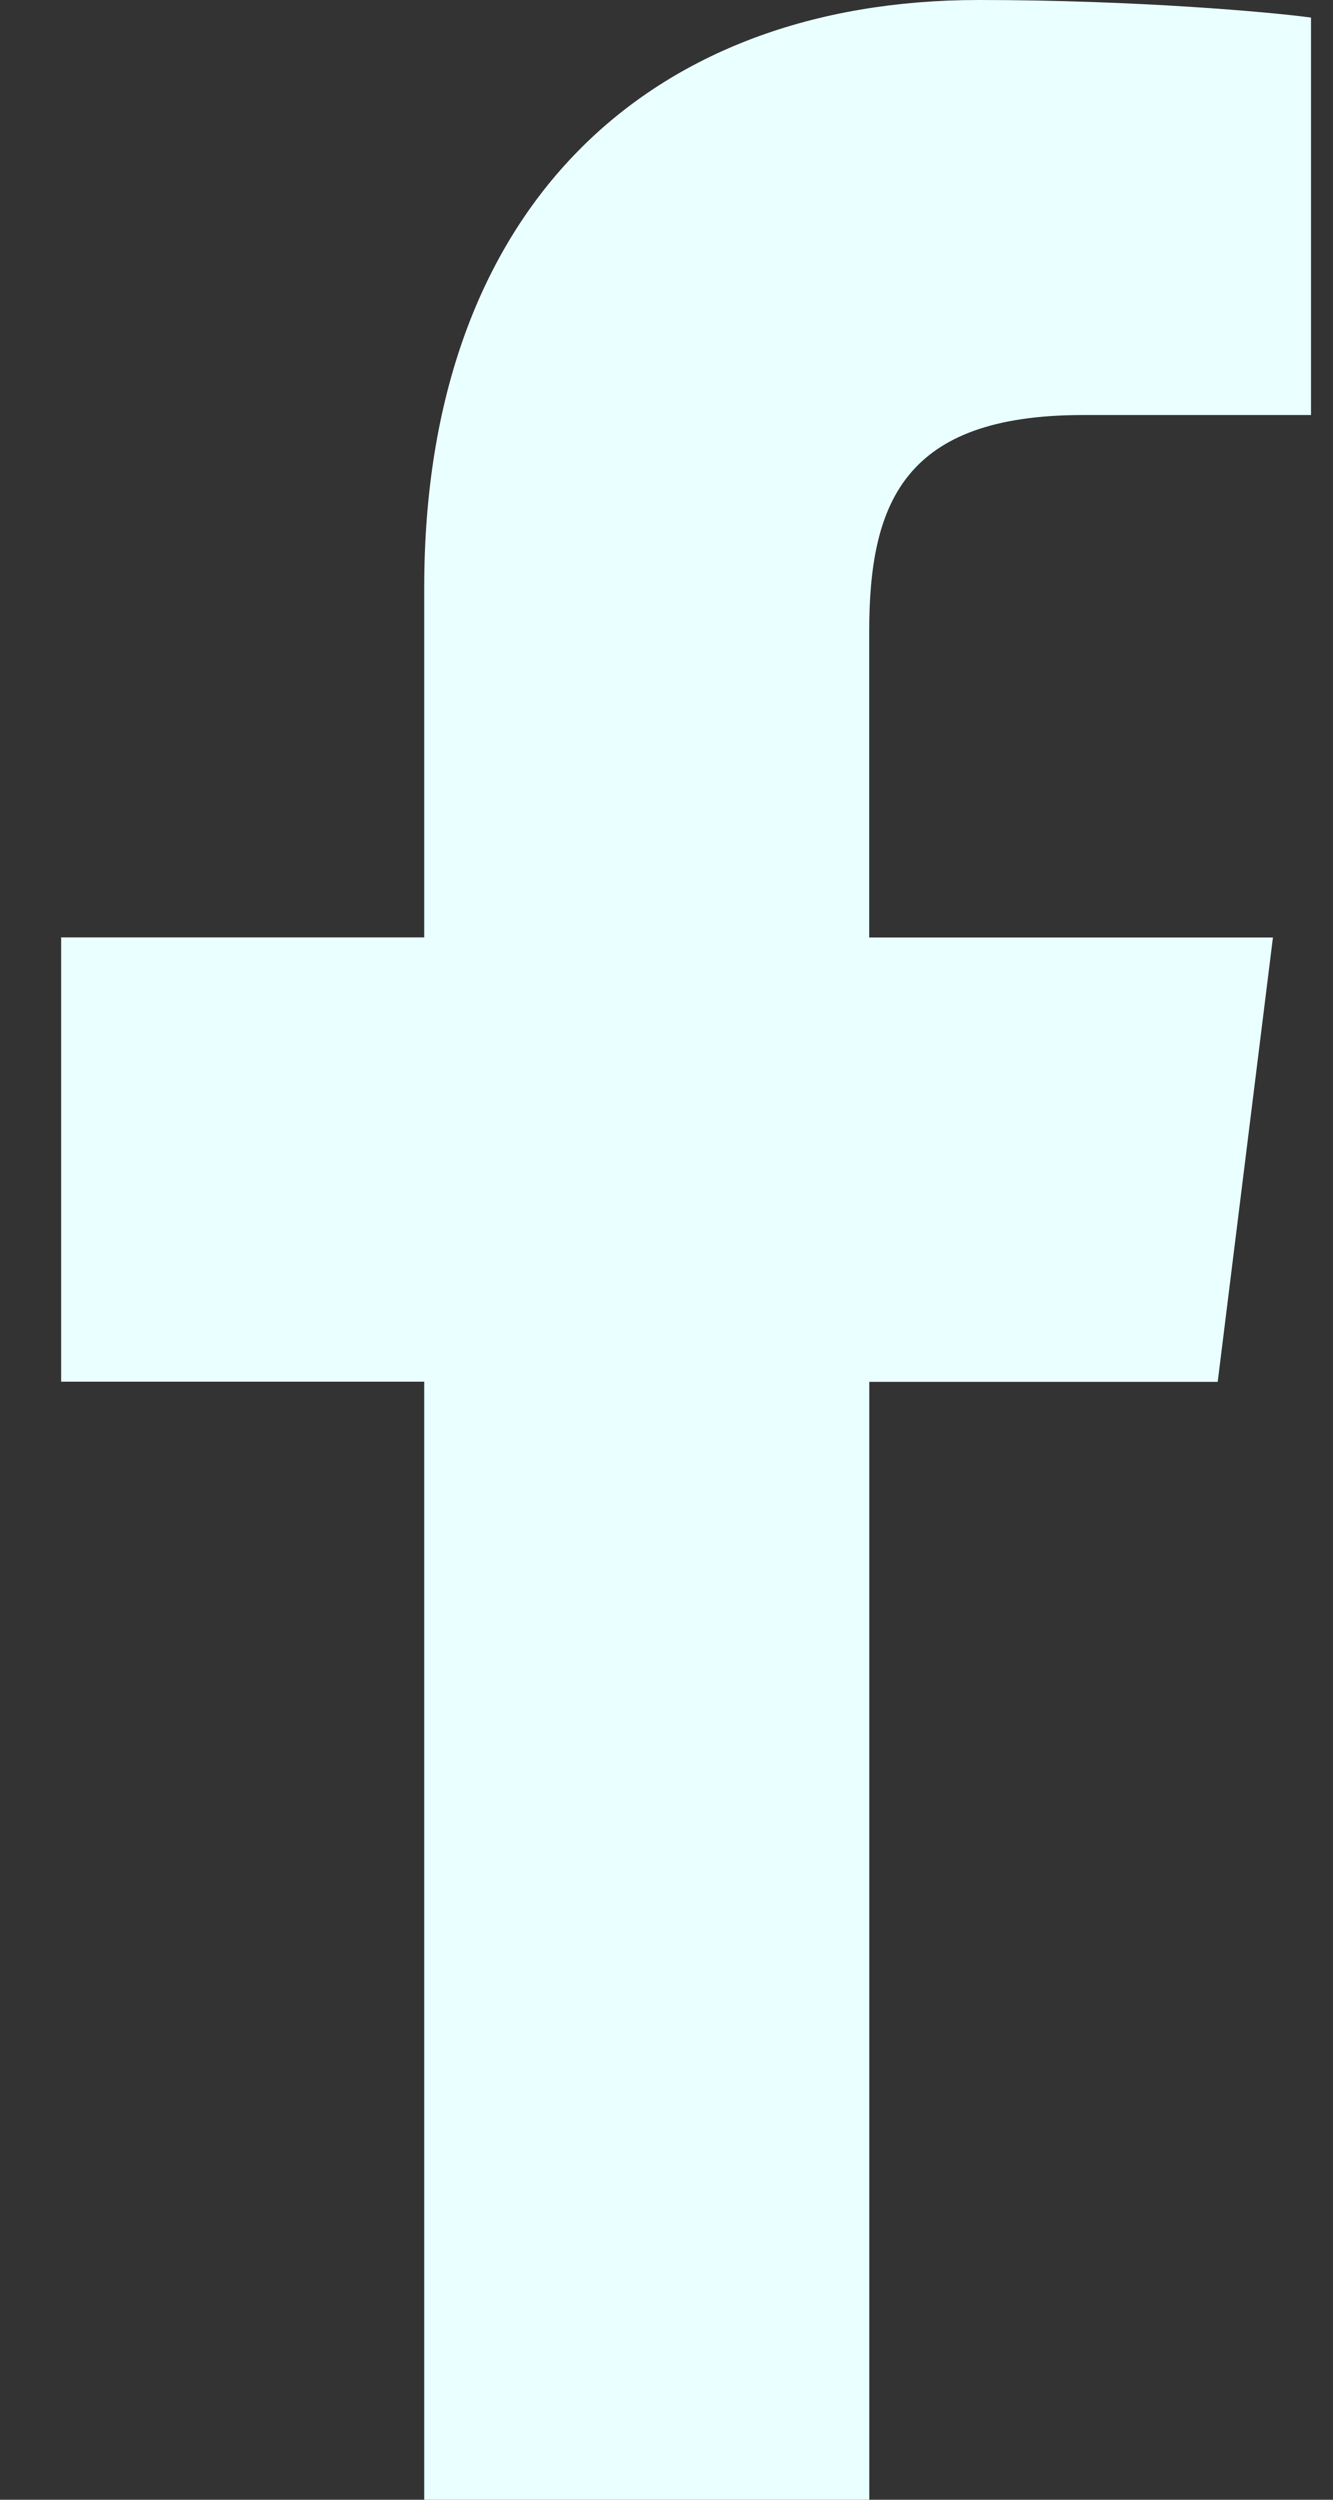 <svg width="16" height="30" viewBox="0 0 16 30" fill="none" xmlns="http://www.w3.org/2000/svg">
<rect x="0" y="0" width="16" height="30" fill="#333333" stroke="none"/>
<path d="M12.997 4.981H15.736V0.211C15.263 0.146 13.638 0 11.746 0C7.797 0 5.092 2.484 5.092 7.049V11.25H0.734V16.582H5.092V30H10.434V16.584H14.616L15.279 11.251H10.433V7.577C10.434 6.036 10.849 4.981 12.997 4.981Z" fill="#EAFFFF"/>
</svg>
